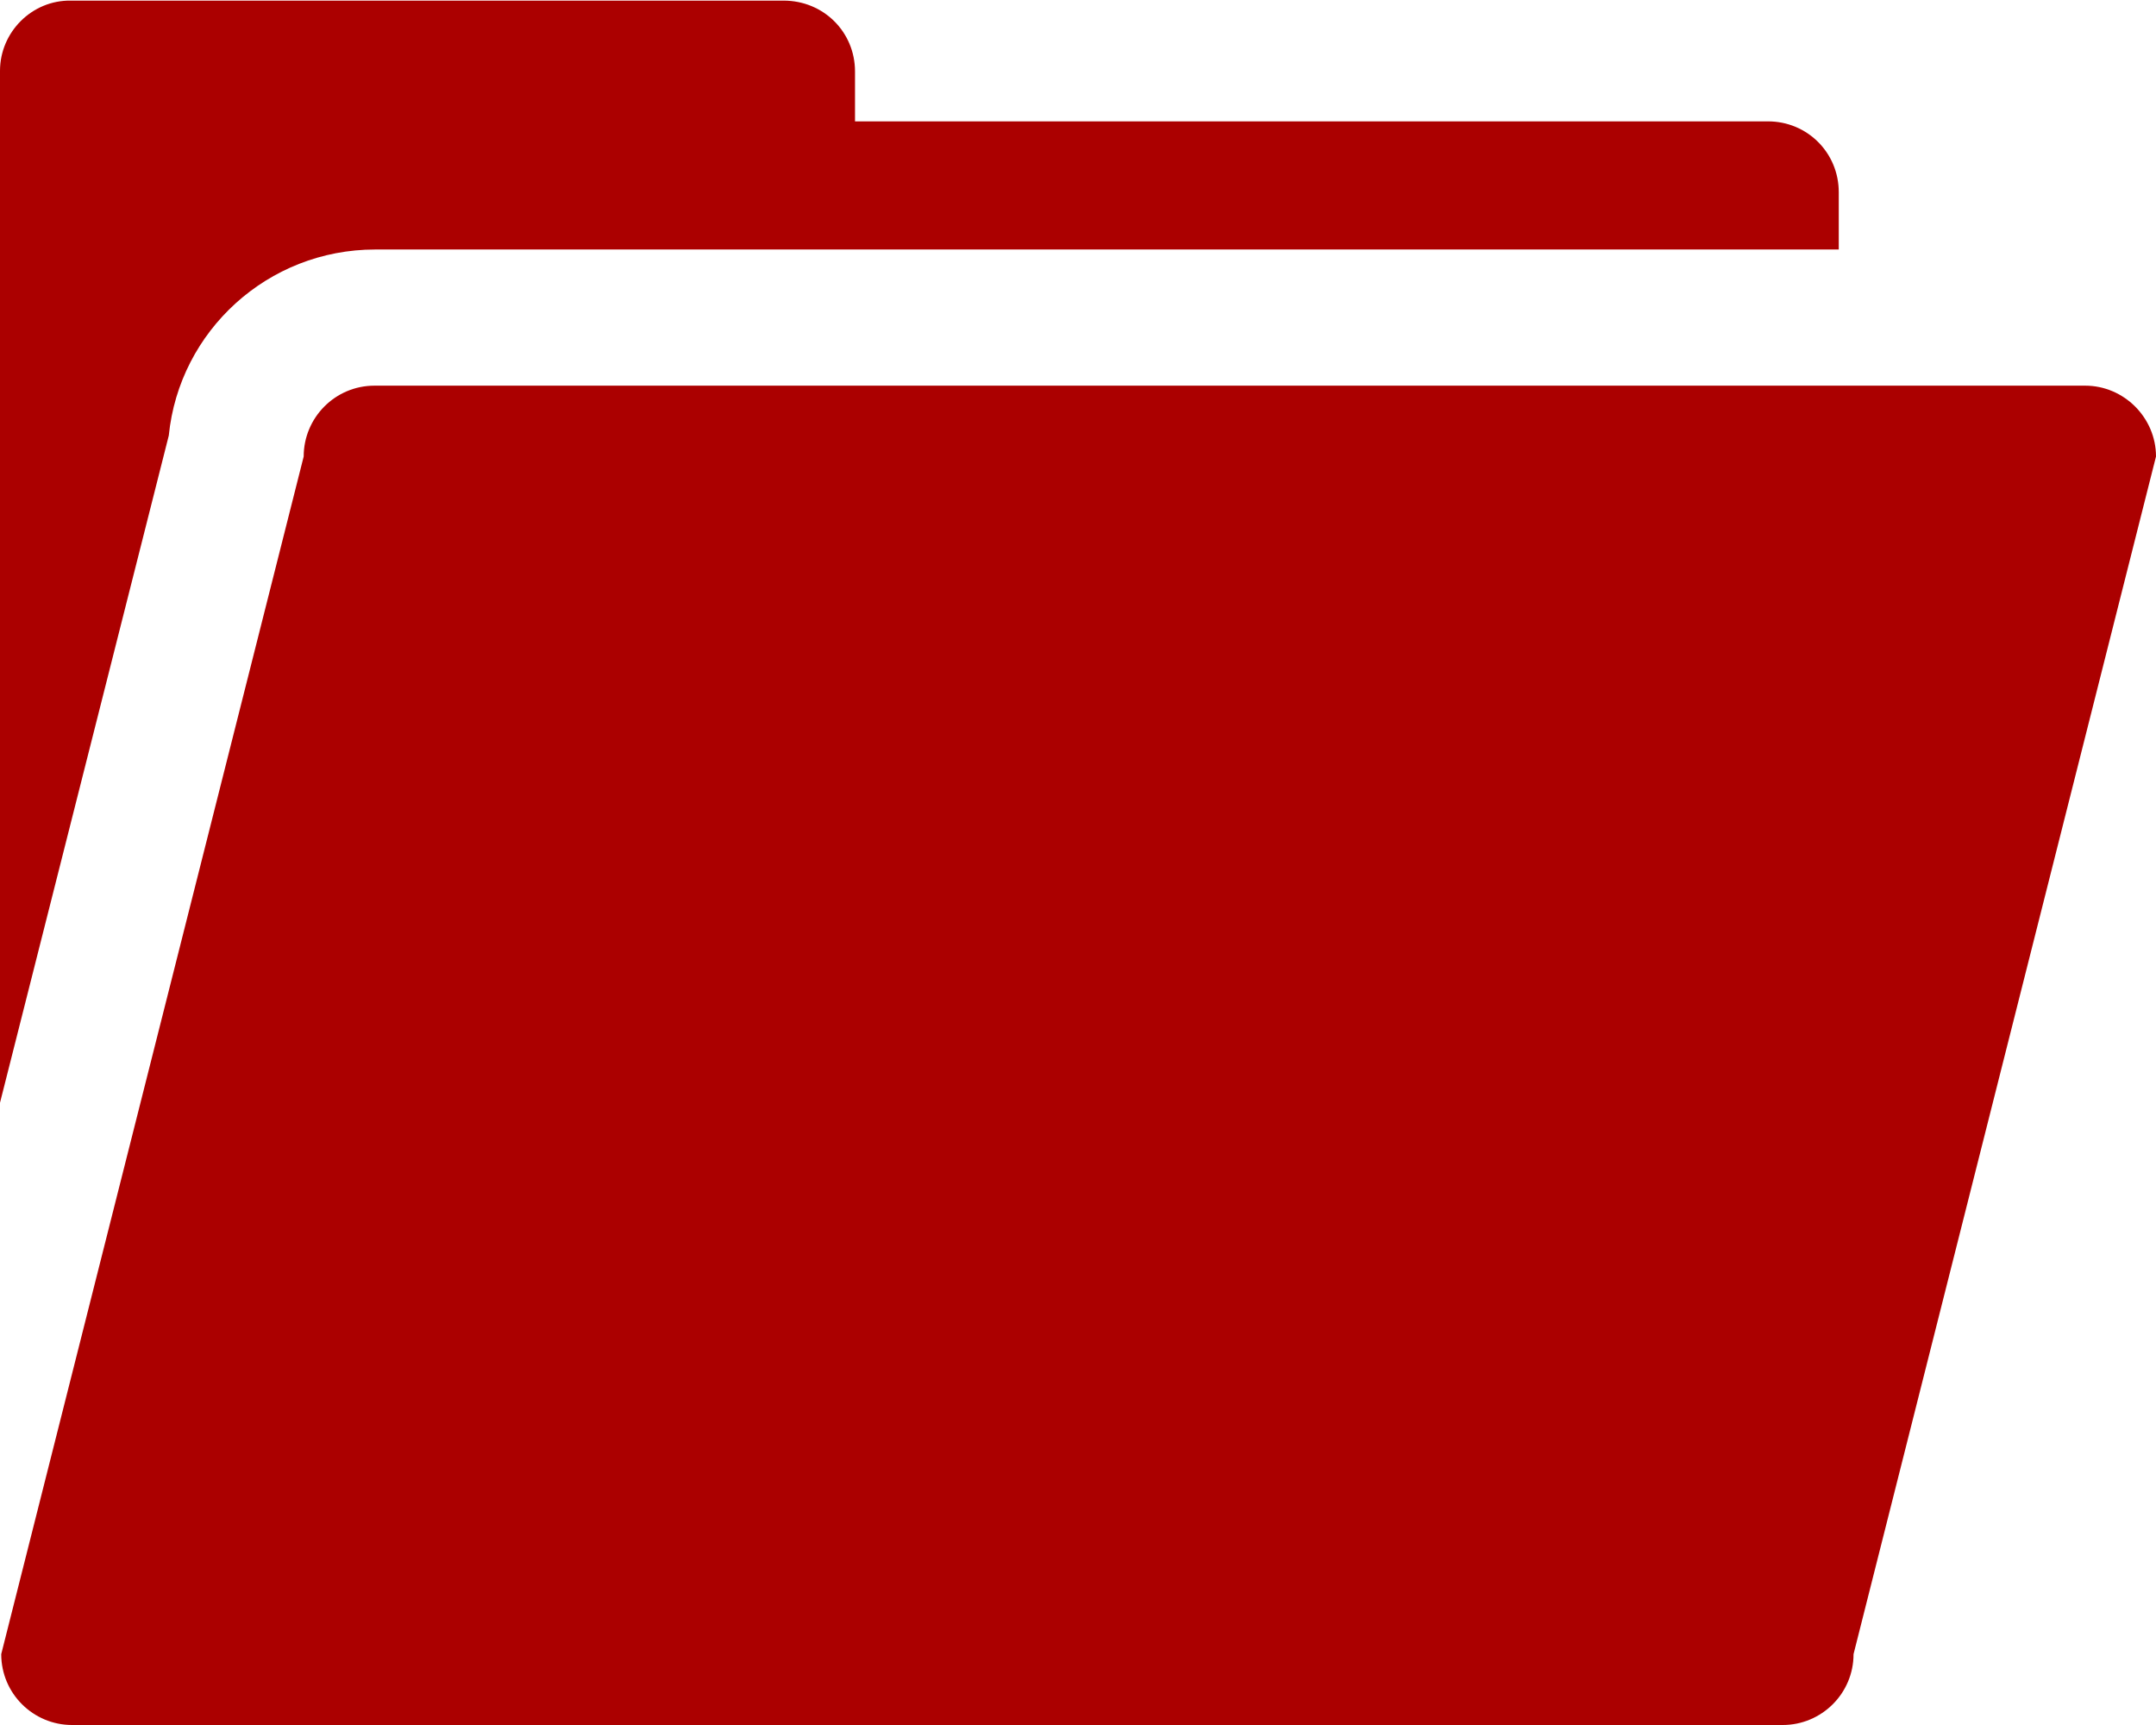 <?xml version="1.0" encoding="UTF-8" standalone="no"?><!-- Generator: Adobe Illustrator 21.0.2, SVG Export Plug-In . SVG Version: 6.00 Build 0)  --><svg xmlns="http://www.w3.org/2000/svg" enable-background="new 0 0 350 280" fill="#000000" id="Layer_1" version="1.1" viewBox="0 0 350 280" x="0px" xml:space="preserve" y="0px">
<g id="change1_1"><path d="m350 74.1c0-6.3-5.2-11.5-11.5-11.5h-277.7c-6.4 0-11.5 5.2-11.5 11.5l-49.1 194.4c0 6.4 5.2 11.5 11.5 11.5h277.7c6.3 0 11.5-5.1 11.5-11.5l49.1-194.4zm-322.6-3.4c1.7-17 16.1-30.2 33.5-30.2h237.6v-9.3c0-6.4-5.1-11.5-11.5-11.5h-148.2v-8.1c0-6.4-5.1-11.5-11.6-11.5h-115.7c-6.3-0.1-11.5 5.1-11.5 11.4v167.5l27.4-108.3z" fill="#ab0000"/></g>
</svg>